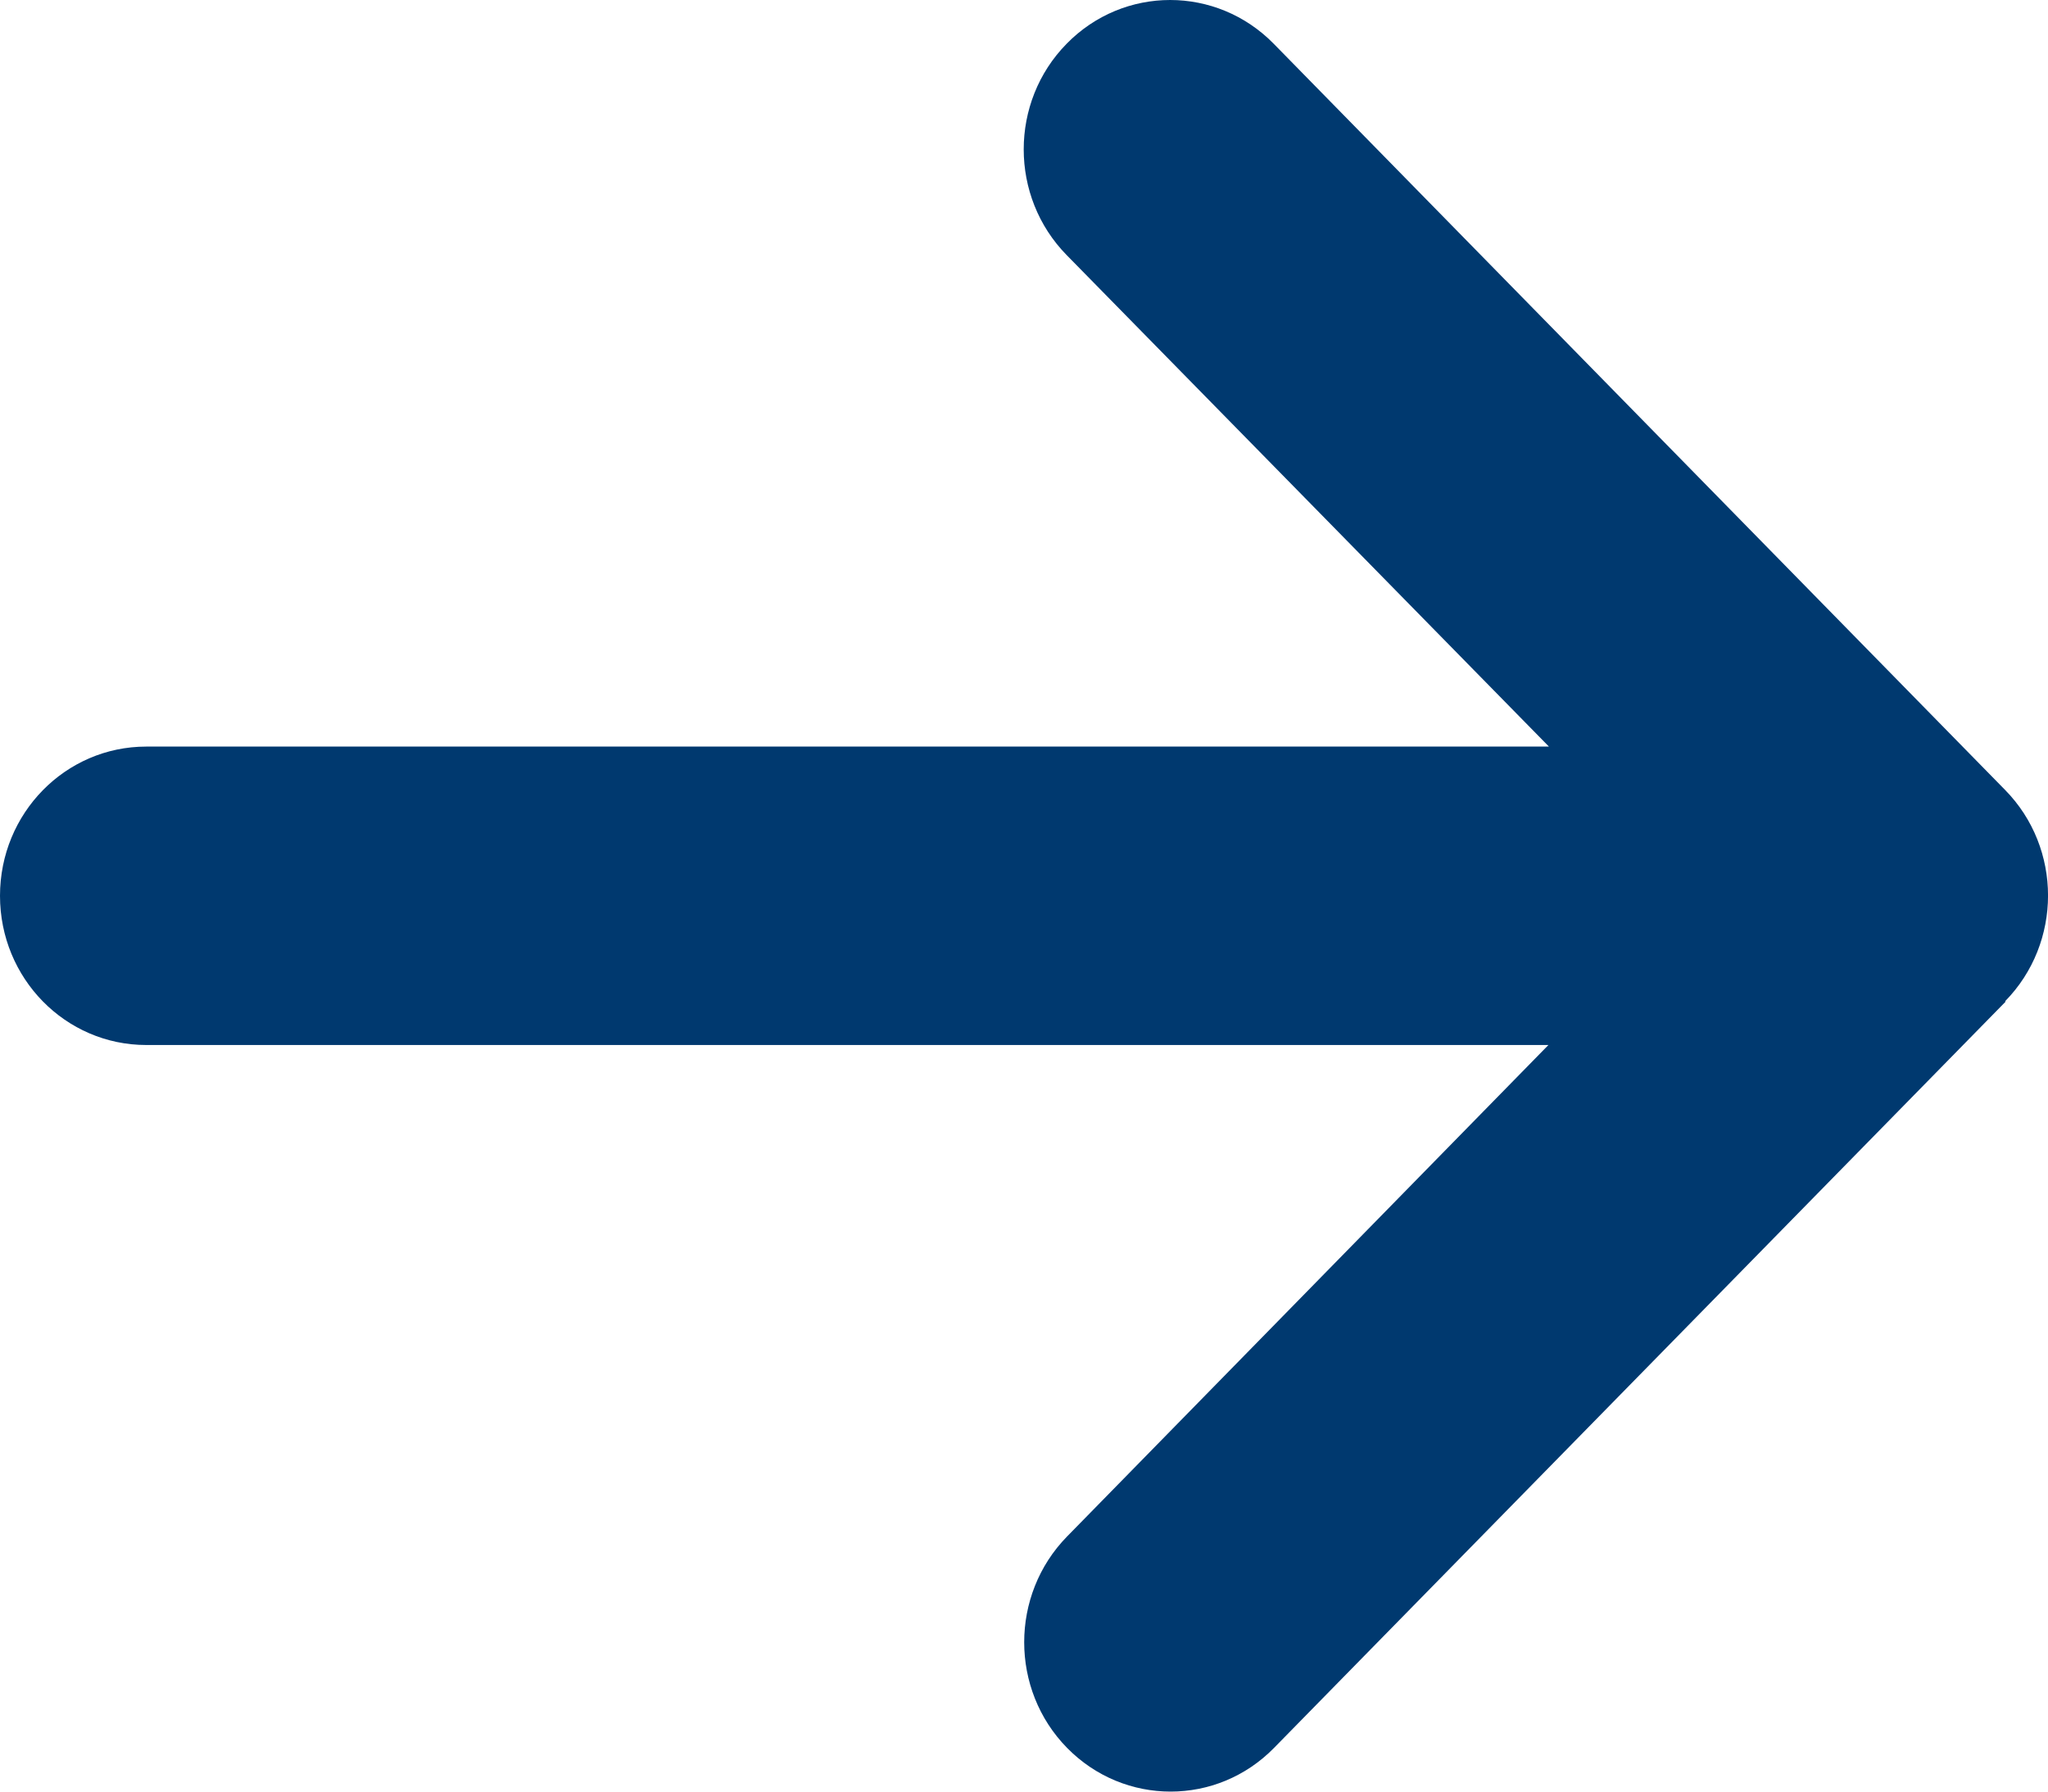 <svg width="16" height="14" viewBox="0 0 16 14" fill="none" xmlns="http://www.w3.org/2000/svg">
<path d="M15.665 7.824C16.112 7.368 16.112 6.628 15.665 6.173L9.951 0.342C9.504 -0.114 8.779 -0.114 8.333 0.342C7.886 0.797 7.886 1.537 8.333 1.993L12.101 5.834H1.143C0.511 5.834 0 6.355 0 7C0 7.645 0.511 8.166 1.143 8.166H12.097L8.336 12.007C7.89 12.463 7.89 13.203 8.336 13.658C8.783 14.114 9.508 14.114 9.954 13.658L15.669 7.827L15.665 7.824Z" fill="#00396F"/>
</svg>
